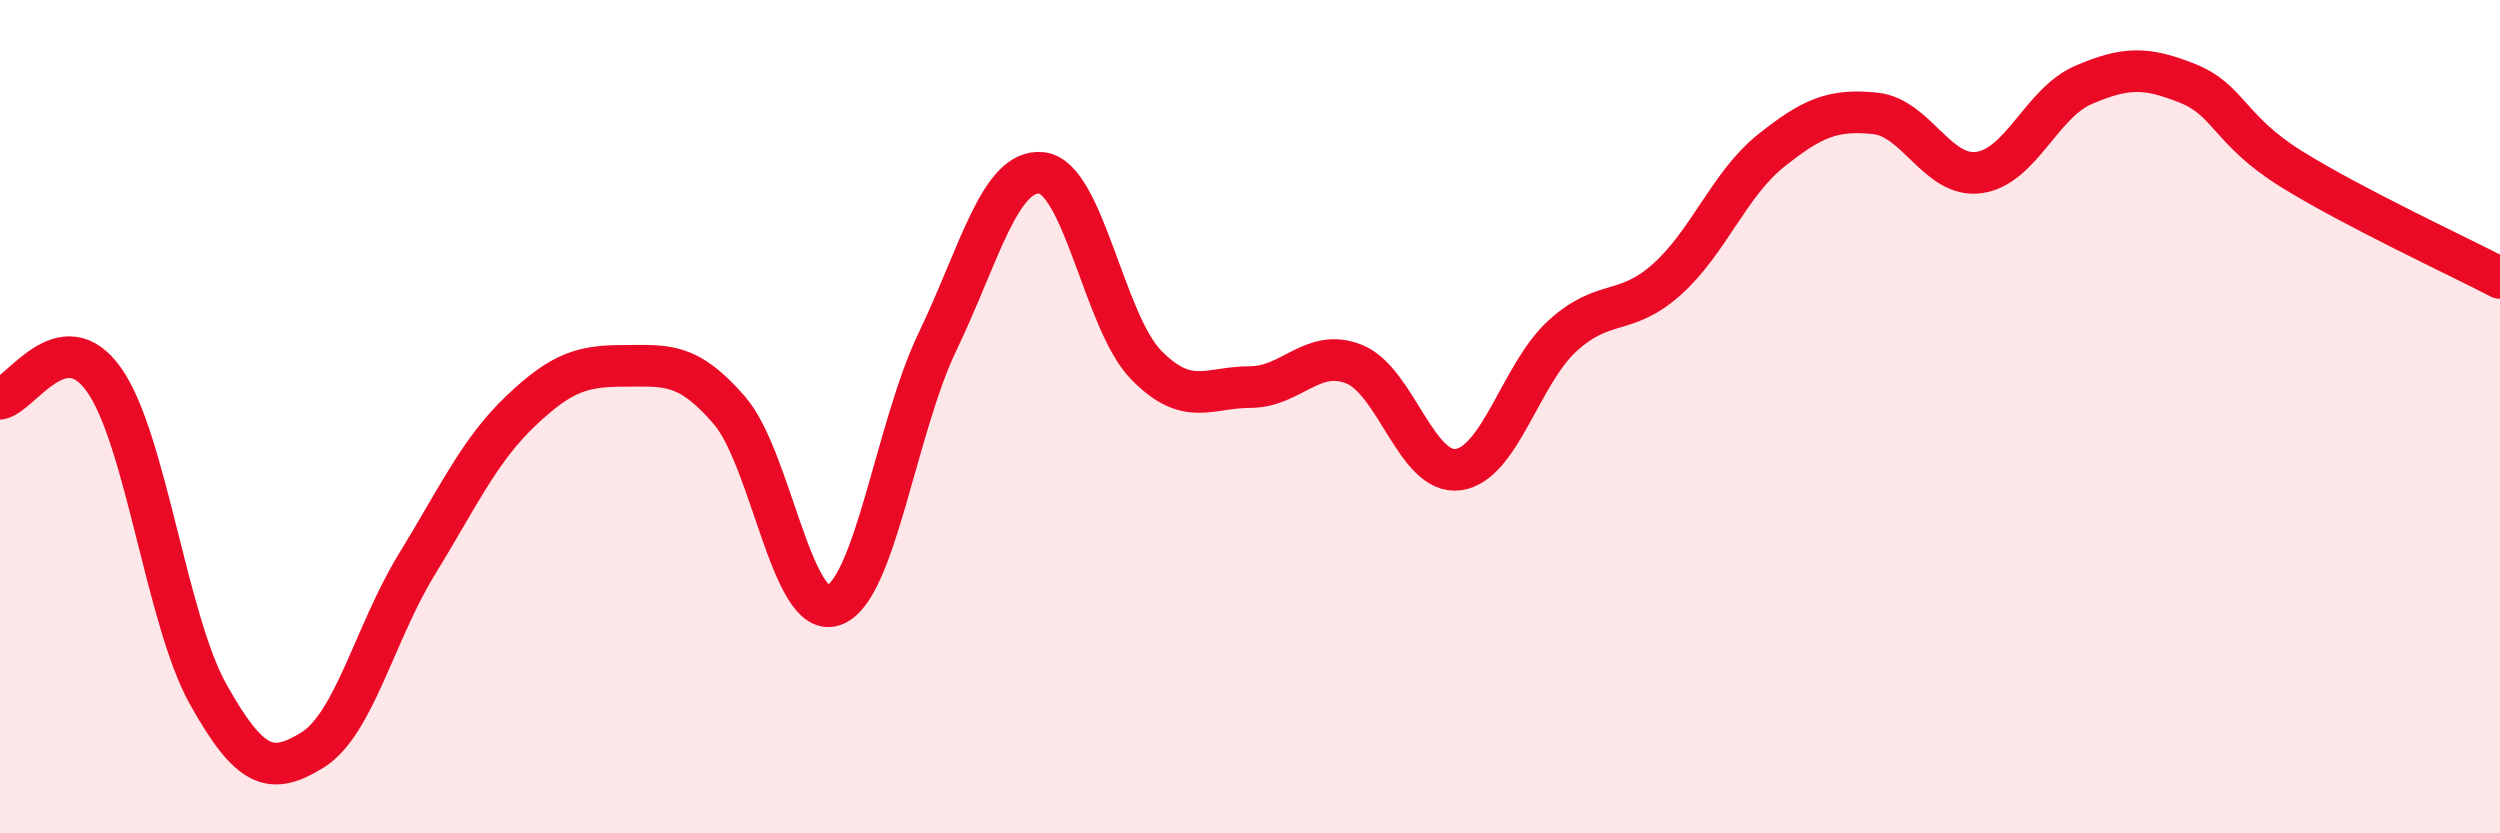 
    <svg width="60" height="20" viewBox="0 0 60 20" xmlns="http://www.w3.org/2000/svg">
      <path
        d="M 0,9.57 C 0.5,9.48 1.5,7.7 2.5,9.12 C 3.5,10.54 4,14.89 5,16.67 C 6,18.45 6.5,18.62 7.5,18 C 8.5,17.38 9,15.18 10,13.55 C 11,11.92 11.5,10.81 12.5,9.86 C 13.5,8.91 14,8.78 15,8.78 C 16,8.78 16.5,8.69 17.5,9.84 C 18.5,10.99 19,14.86 20,14.53 C 21,14.2 21.5,10.28 22.5,8.2 C 23.5,6.12 24,4.04 25,4.15 C 26,4.26 26.5,7.72 27.5,8.75 C 28.5,9.78 29,9.29 30,9.29 C 31,9.29 31.5,8.34 32.5,8.74 C 33.5,9.14 34,11.41 35,11.27 C 36,11.13 36.5,8.97 37.5,8.06 C 38.5,7.15 39,7.6 40,6.71 C 41,5.82 41.5,4.42 42.5,3.62 C 43.5,2.82 44,2.62 45,2.72 C 46,2.82 46.5,4.28 47.5,4.14 C 48.5,4 49,2.47 50,2.04 C 51,1.61 51.5,1.6 52.5,2 C 53.5,2.4 53.5,3.13 55,4.06 C 56.5,4.99 59,6.15 60,6.67L60 20L0 20Z"
        fill="#EB0A25"
        opacity="0.1"
        stroke-linecap="round"
        stroke-linejoin="round"
      />
      <path
        d="M 0,9.57 C 0.5,9.48 1.5,7.7 2.5,9.12 C 3.5,10.54 4,14.89 5,16.67 C 6,18.45 6.5,18.62 7.5,18 C 8.5,17.38 9,15.18 10,13.55 C 11,11.92 11.5,10.81 12.5,9.86 C 13.5,8.91 14,8.78 15,8.78 C 16,8.78 16.5,8.69 17.5,9.84 C 18.5,10.99 19,14.86 20,14.53 C 21,14.2 21.5,10.28 22.5,8.2 C 23.5,6.12 24,4.04 25,4.15 C 26,4.26 26.5,7.72 27.5,8.75 C 28.5,9.78 29,9.29 30,9.29 C 31,9.29 31.5,8.34 32.5,8.74 C 33.5,9.14 34,11.41 35,11.27 C 36,11.13 36.5,8.97 37.5,8.06 C 38.5,7.15 39,7.6 40,6.71 C 41,5.82 41.5,4.42 42.5,3.62 C 43.5,2.82 44,2.62 45,2.72 C 46,2.82 46.5,4.28 47.5,4.14 C 48.5,4 49,2.47 50,2.04 C 51,1.61 51.5,1.6 52.5,2 C 53.5,2.4 53.5,3.13 55,4.06 C 56.5,4.99 59,6.15 60,6.67"
        stroke="#EB0A25"
        stroke-width="1"
        fill="none"
        stroke-linecap="round"
        stroke-linejoin="round"
      />
    </svg>
  